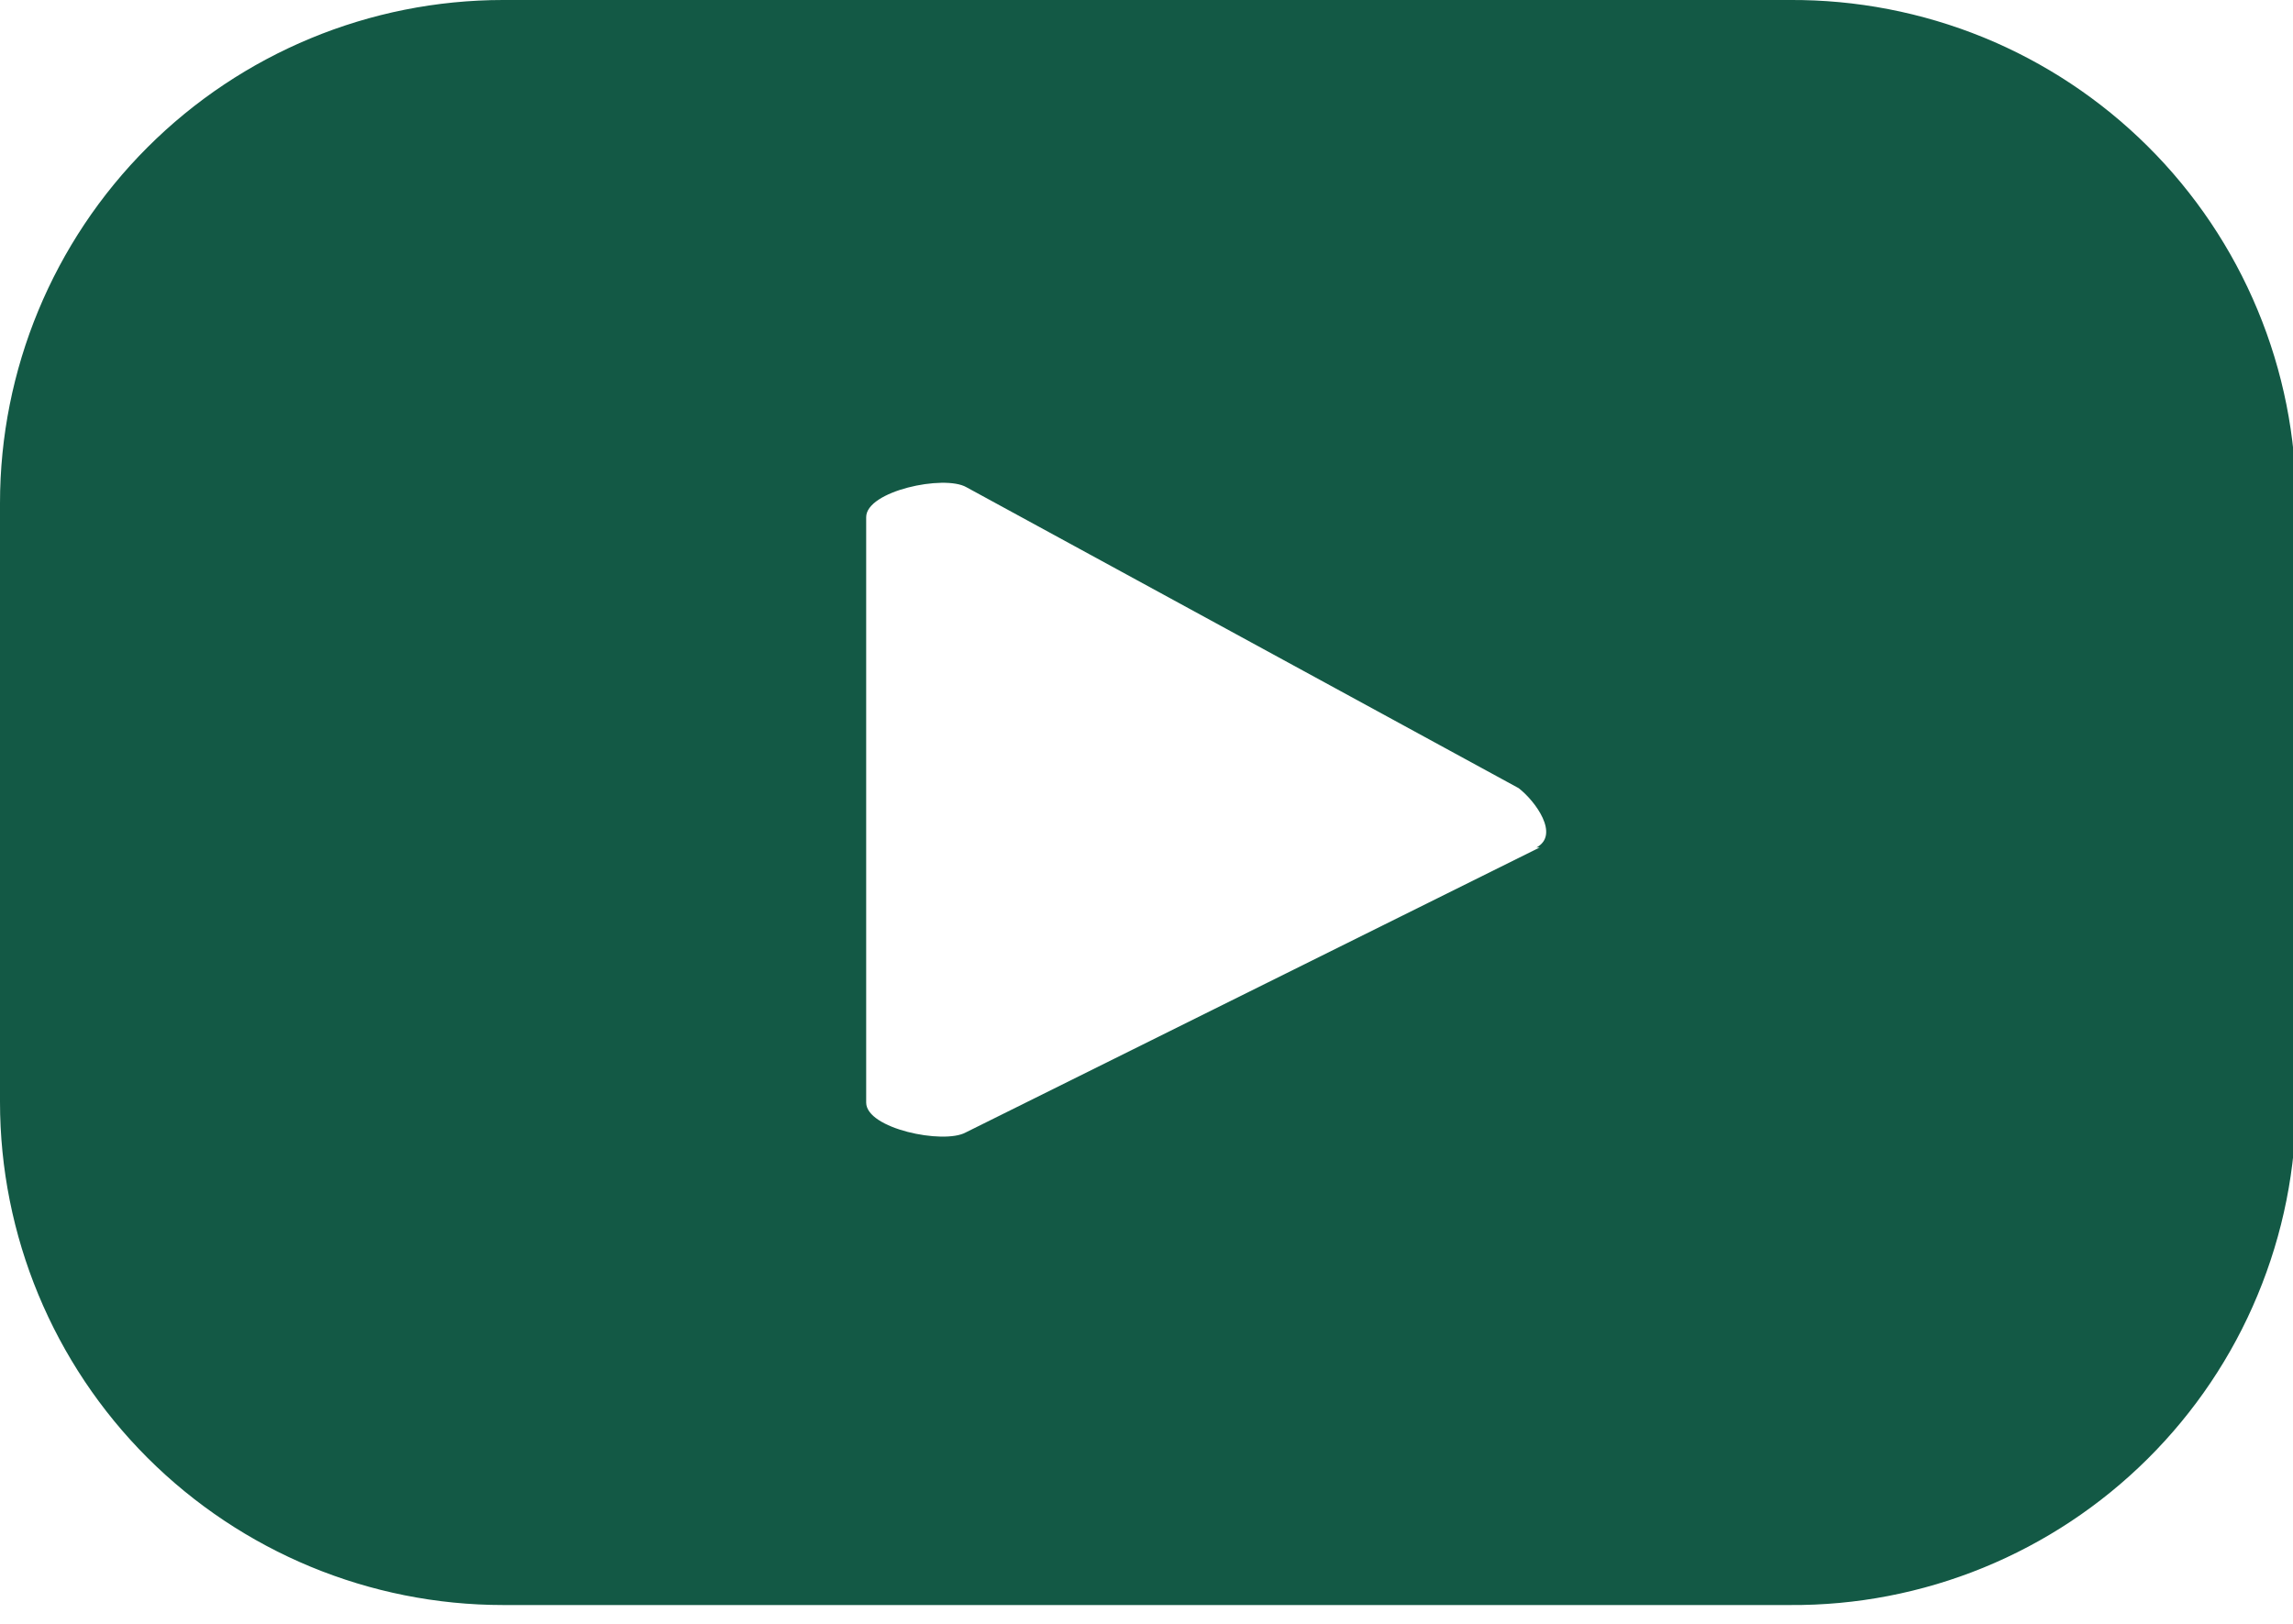 <svg width="24" height="17" viewBox="0 0 24 17" fill="none" xmlns="http://www.w3.org/2000/svg">
<g clip-path="url(#clip0_12_86)">
<path d="M24.033 5.267C24.033 4.573 23.896 3.885 23.629 3.244C23.363 2.603 22.971 2.02 22.479 1.531C21.986 1.041 21.402 0.654 20.759 0.391C20.116 0.129 19.427 -0.004 18.733 -4.6812e-05H5.267C3.87 -4.6812e-05 2.531 0.555 1.543 1.543C0.555 2.531 0 3.87 0 5.267L0 11.536C0 12.933 0.555 14.273 1.543 15.261C2.531 16.248 3.87 16.803 5.267 16.803H18.733C19.427 16.808 20.116 16.675 20.759 16.412C21.402 16.149 21.986 15.762 22.479 15.272C22.971 14.783 23.363 14.201 23.629 13.559C23.896 12.918 24.033 12.23 24.033 11.536V5.267ZM16.116 8.872L10.107 11.856C9.874 11.983 9.066 11.816 9.066 11.543V5.414C9.066 5.14 9.88 4.967 10.114 5.1L15.895 8.251C16.069 8.385 16.329 8.739 16.082 8.872H16.116Z" fill="#135945"/>
</g>
<defs>
<clipPath id="clip0_12_86">
<rect width="24" height="16.803" fill="white"/>
</clipPath>
</defs>
</svg>
